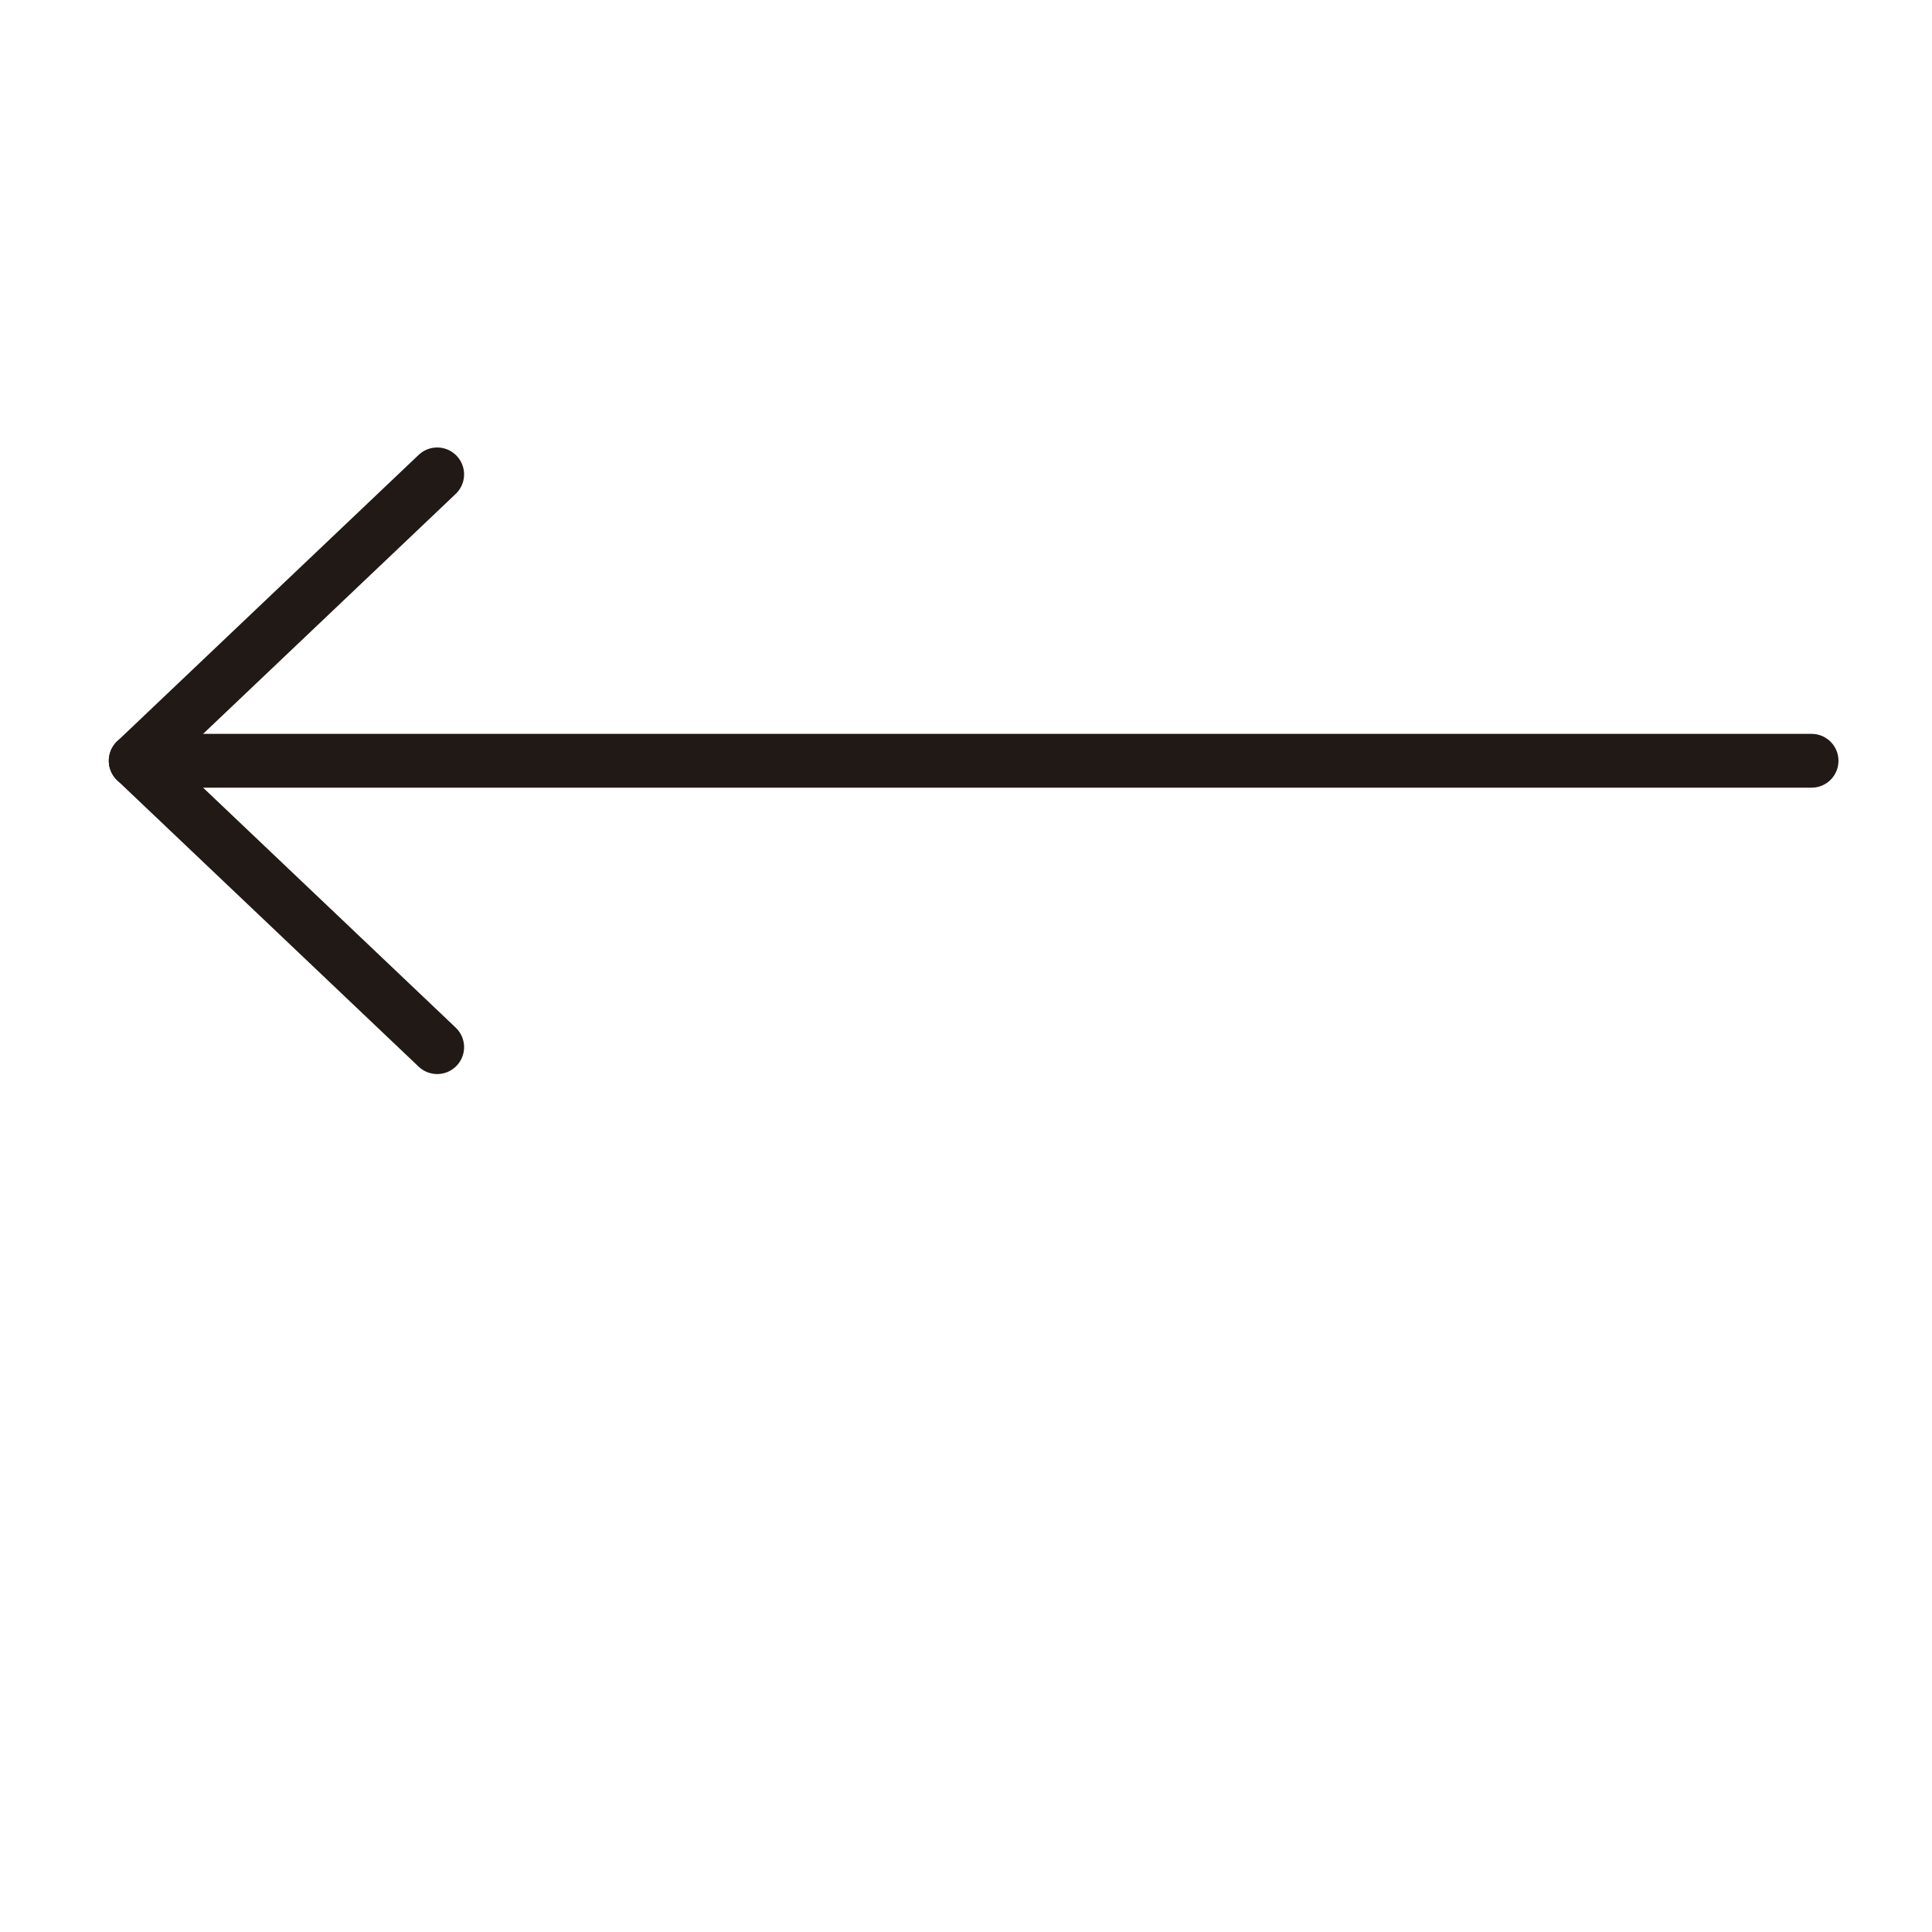 <?xml version="1.0" encoding="utf-8"?>
<!-- Generator: Adobe Illustrator 17.0.0, SVG Export Plug-In . SVG Version: 6.00 Build 0)  -->
<!DOCTYPE svg PUBLIC "-//W3C//DTD SVG 1.1//EN" "http://www.w3.org/Graphics/SVG/1.1/DTD/svg11.dtd">
<svg version="1.1" id="Capa_1" xmlns="http://www.w3.org/2000/svg" xmlns:xlink="http://www.w3.org/1999/xlink" x="0px" y="0px"
	 width="56.69px" height="56.69px" viewBox="0 0 56.69 56.69" enable-background="new 0 0 56.69 56.69" xml:space="preserve">
<g>
	
		<polyline fill="none" stroke="#211915" stroke-width="1.579" stroke-linecap="round" stroke-linejoin="round" stroke-miterlimit="10" points="
		12.828,13.92 3.982,22.323 12.828,30.726 	"/>
	
		<line fill="none" stroke="#211915" stroke-width="1.579" stroke-linecap="round" stroke-linejoin="round" stroke-miterlimit="10" x1="53.156" y1="22.323" x2="3.982" y2="22.323"/>
</g>
</svg>
